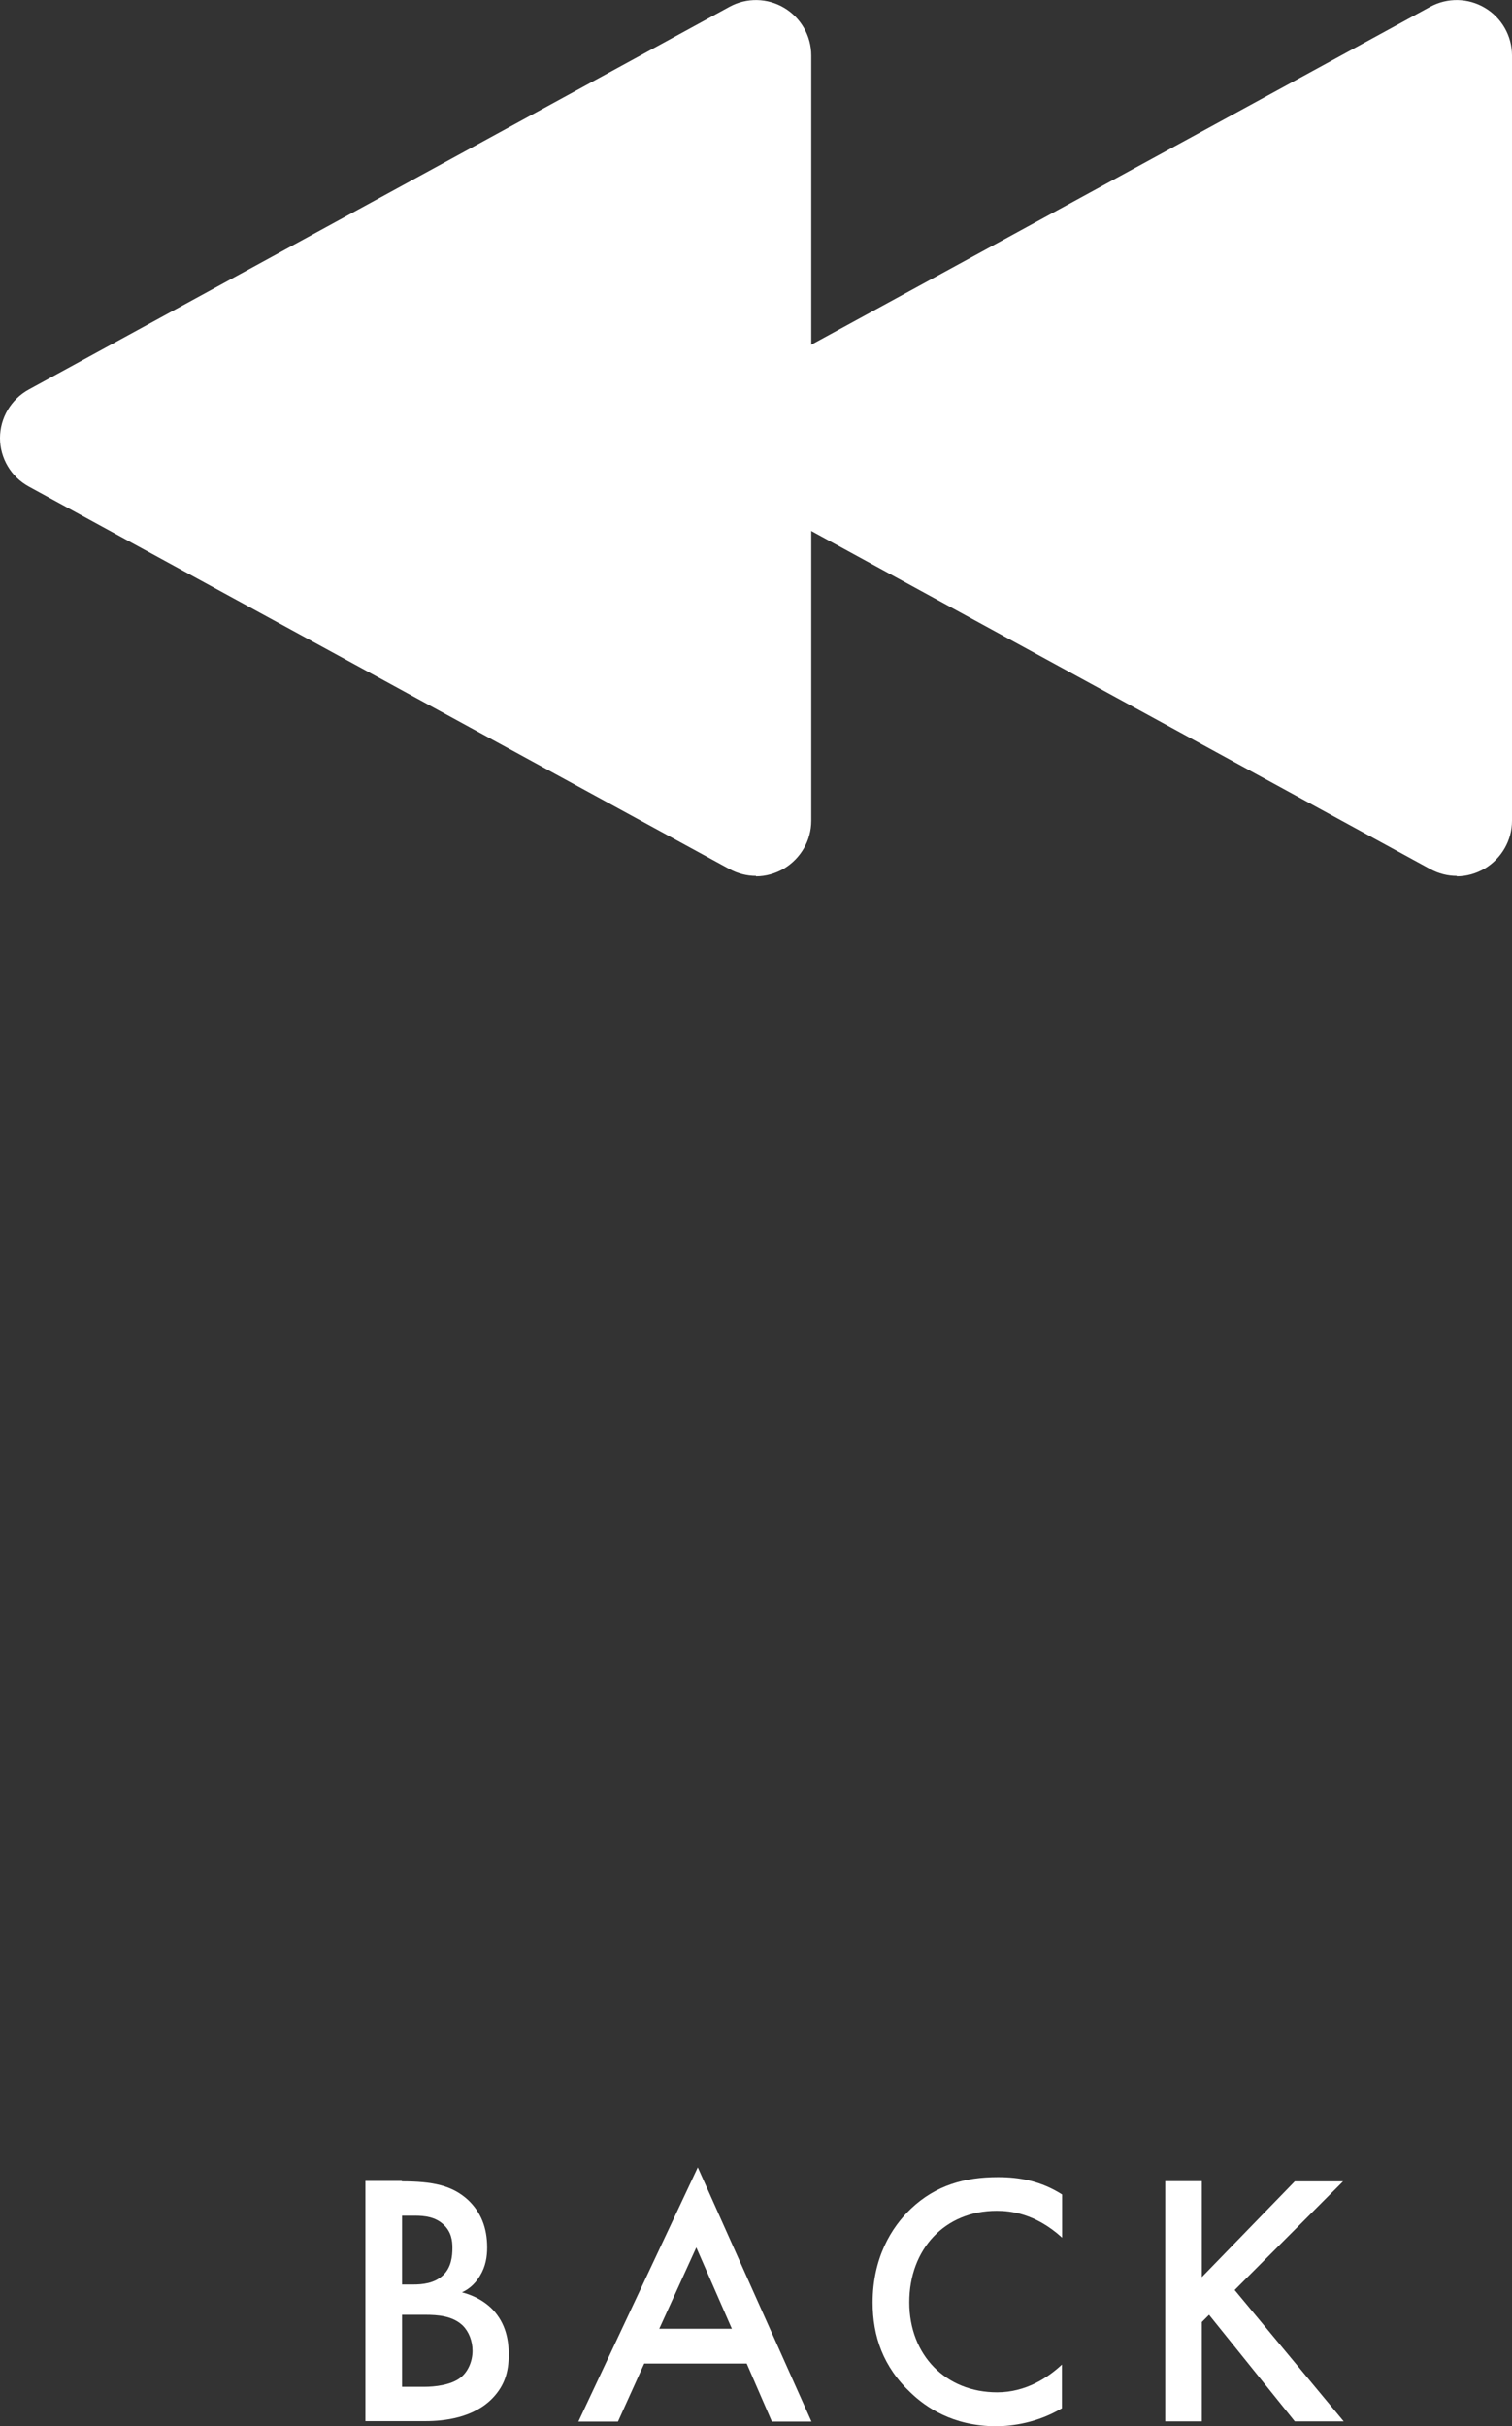 <?xml version="1.0" encoding="UTF-8"?>
<svg id="_レイヤー_2" data-name="レイヤー 2" xmlns="http://www.w3.org/2000/svg" viewBox="0 0 71.42 114.53">
  <rect x="0" y="0" width="71.42" height="114.53" fill="#333333" stroke="none"/>
  <defs>
    <style>
      .cls-1 {
        fill-rule: evenodd;
      }

      .cls-1, .cls-2 {
        fill: #fff;
      }
    </style>
  </defs>
  <g id="_レイヤー_3" data-name="レイヤー 3">
    <g>
      <path class="cls-2" d="M18.98,102.98c1.46,0,2.38.19,3.13.88.61.58.9,1.31.9,2.24,0,.44-.07.9-.34,1.34-.26.44-.59.66-.85.78.2.05.9.24,1.46.82.61.65.75,1.43.75,2.12,0,.82-.2,1.46-.75,2.04-.9.95-2.31,1.1-3.18,1.1h-2.84v-11.34h1.72ZM18.99,107.85h.53c.43,0,1-.05,1.41-.44.39-.37.44-.9.44-1.29,0-.34-.05-.75-.41-1.09-.39-.37-.88-.43-1.38-.43h-.59v3.25ZM18.99,112.68h1.05c.49,0,1.27-.08,1.72-.44.34-.27.56-.75.56-1.26,0-.46-.17-.9-.46-1.19-.48-.46-1.17-.51-1.78-.51h-1.09v3.4Z"/>
      <path class="cls-2" d="M35.27,111.58h-4.84l-1.24,2.74h-1.87l5.64-12,5.37,12h-1.87l-1.19-2.74ZM34.57,109.94l-1.68-3.84-1.75,3.84h3.43Z"/>
      <path class="cls-2" d="M50.16,105.63c-1.26-1.14-2.43-1.26-3.08-1.26-2.46,0-4.13,1.82-4.13,4.32s1.73,4.25,4.15,4.25c1.36,0,2.41-.7,3.06-1.31v2.06c-1.14.68-2.33.85-3.11.85-2.06,0-3.35-.93-4.01-1.56-1.33-1.24-1.82-2.69-1.82-4.28,0-2.09.87-3.54,1.82-4.44,1.17-1.1,2.53-1.48,4.1-1.48,1.04,0,2.04.19,3.03.82v2.04Z"/>
      <path class="cls-2" d="M56.77,107.5l4.39-4.52h2.28l-5.12,5.13,5.15,6.2h-2.31l-4.05-5.03-.34.34v4.69h-1.73v-11.34h1.73v4.52Z"/>
    </g>
    <g>
      <g>
        <polygon class="cls-1" points="35.71 20.68 68.81 2.61 68.81 38.74 35.71 20.68"/>
        <path class="cls-2" d="M68.81,41.35c-.43,0-.86-.11-1.25-.32l-33.1-18.07c-.84-.46-1.36-1.34-1.36-2.29s.52-1.83,1.36-2.29L67.56.32c.81-.44,1.79-.42,2.58.05.79.47,1.28,1.32,1.28,2.25v36.13c0,.92-.49,1.77-1.28,2.25-.41.24-.87.37-1.33.37ZM41.16,20.68l25.04,13.67V7.01l-25.04,13.67Z"/>
      </g>
      <g>
        <polygon class="cls-1" points="2.61 20.68 35.71 2.61 35.71 38.74 2.61 20.68"/>
        <path class="cls-2" d="M35.71,41.35c-.43,0-.86-.11-1.25-.32L1.36,22.97c-.84-.46-1.36-1.34-1.36-2.29s.52-1.83,1.36-2.29L34.46.32c.81-.44,1.79-.42,2.58.05.79.47,1.28,1.32,1.28,2.25v36.13c0,.92-.49,1.77-1.28,2.25-.41.24-.87.37-1.33.37ZM8.06,20.68l25.04,13.67V7.01l-25.04,13.67Z"/>
      </g>
    </g>
  </g>
</svg>